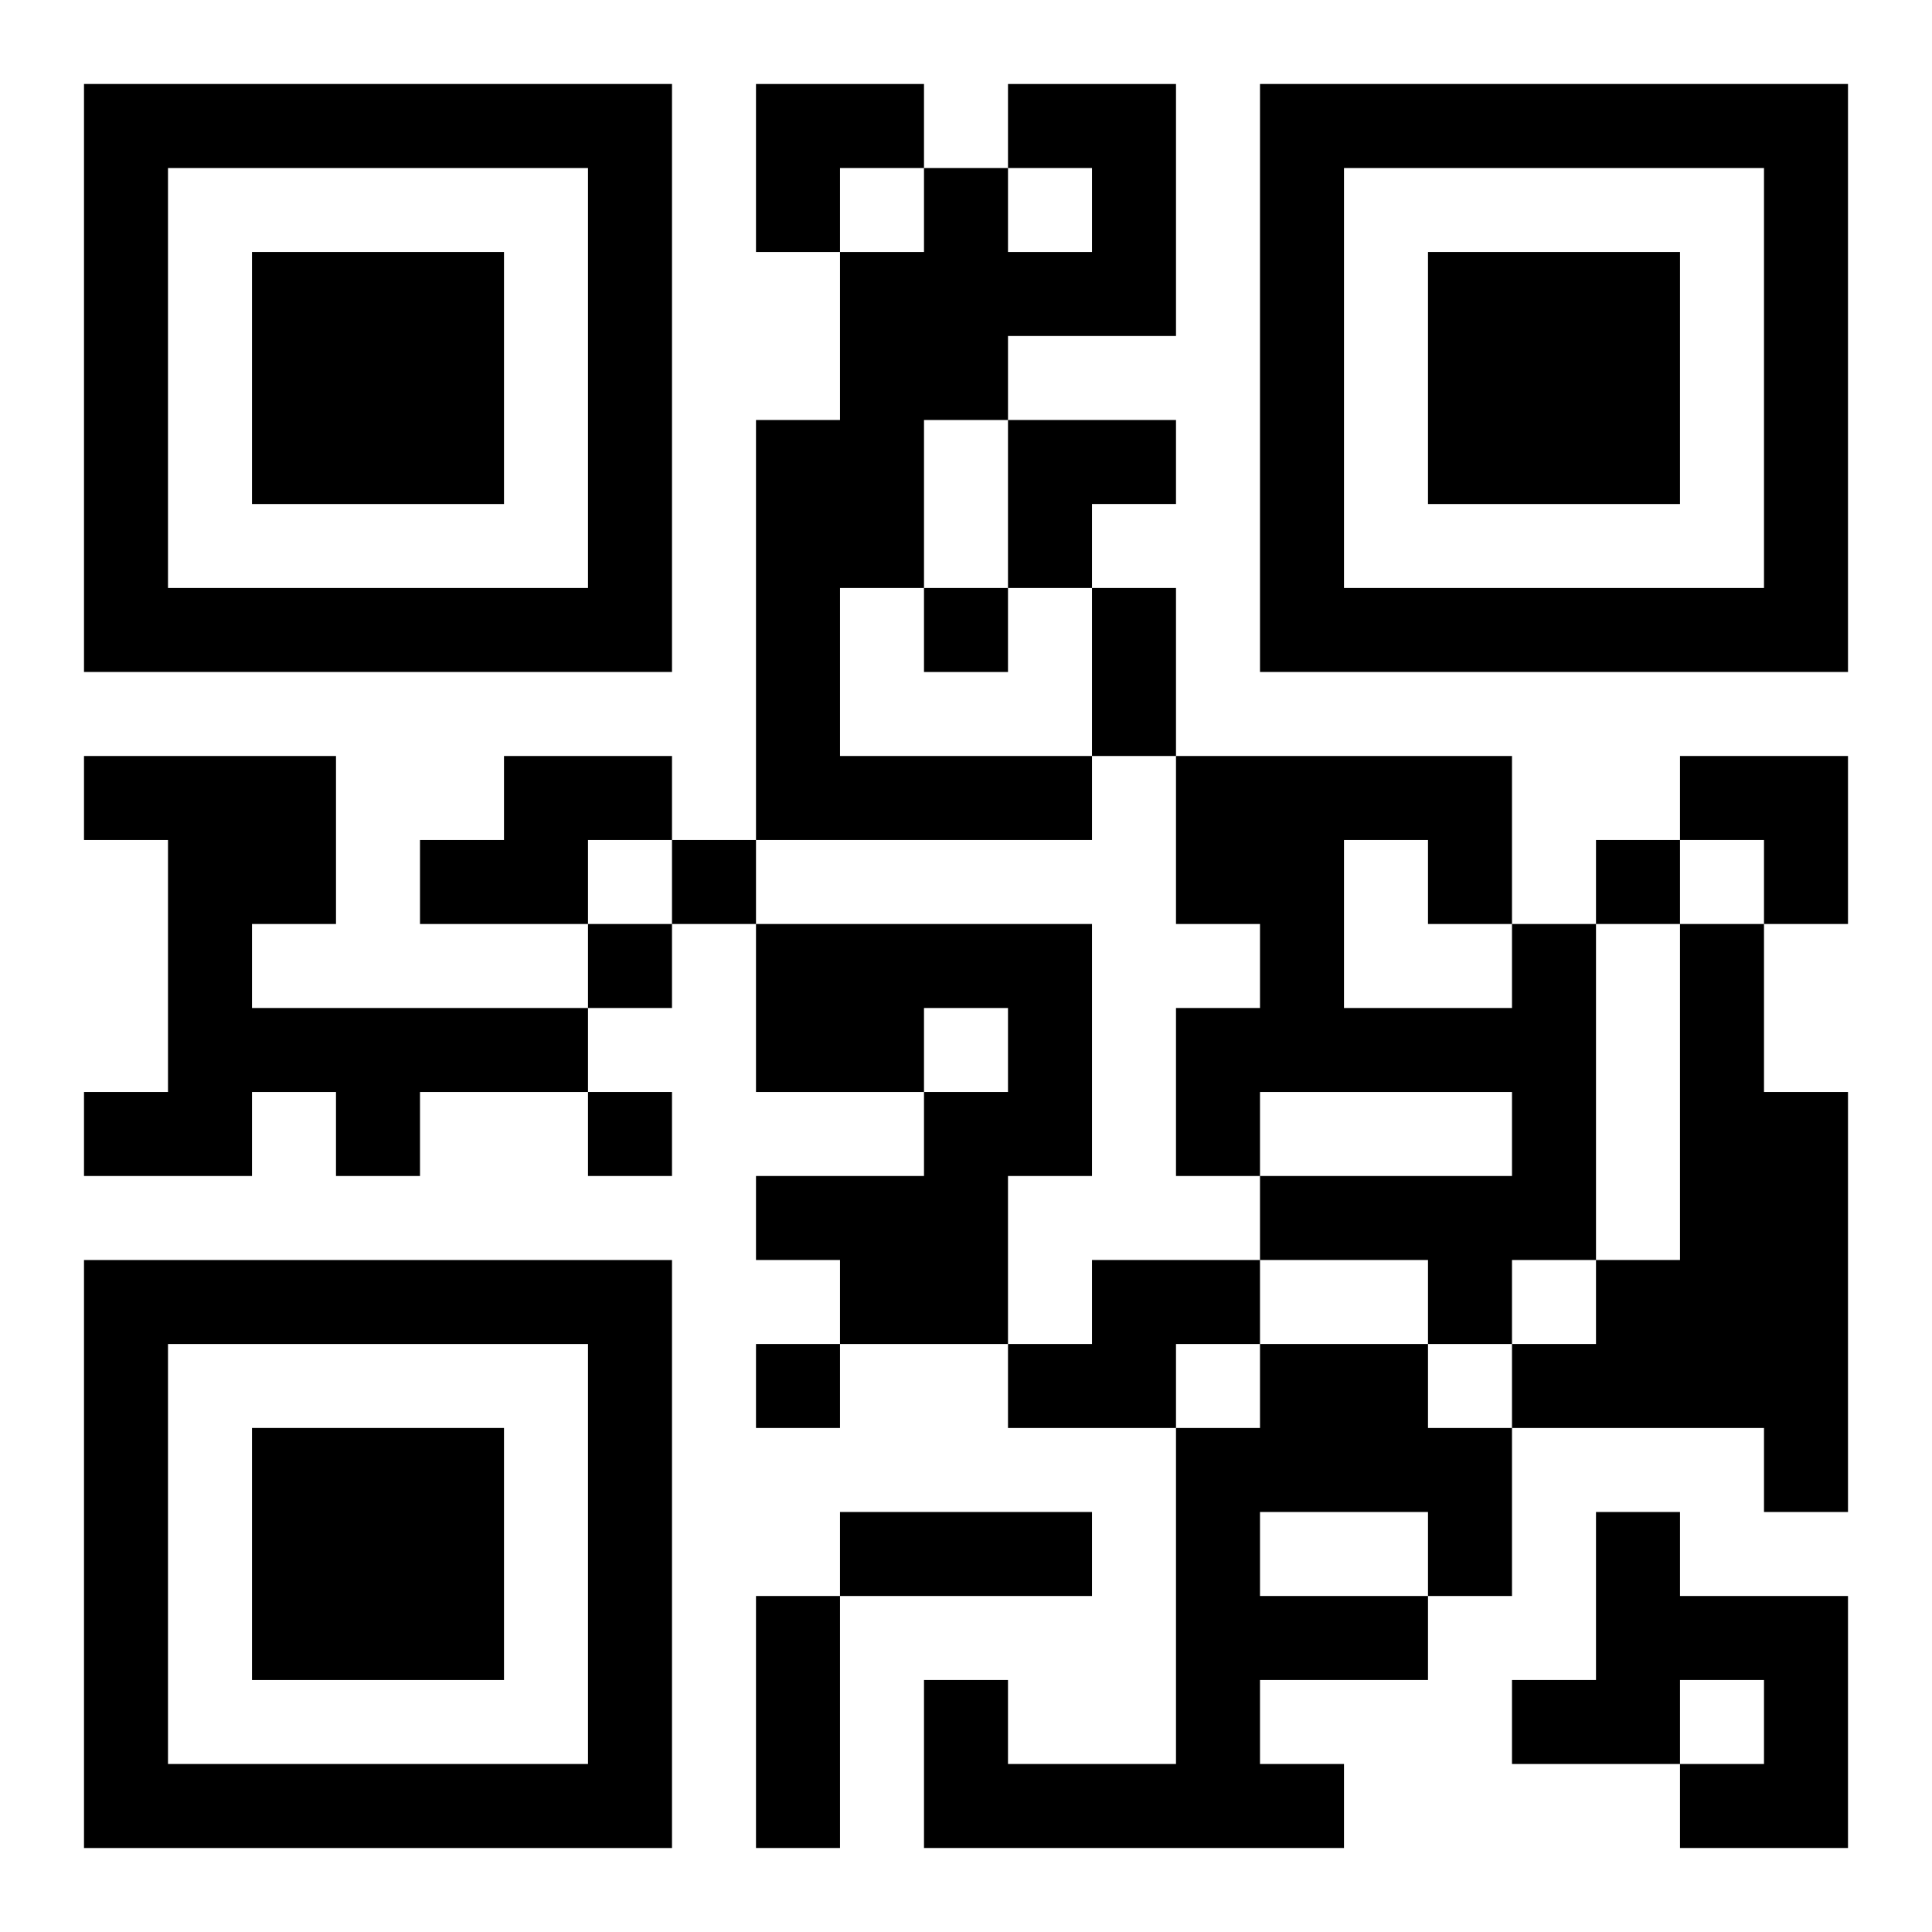 <?xml version="1.0" encoding="UTF-8"?>
<svg width="250" height="250" baseProfile="full" version="1.1" viewBox="-1 -1 23 23" xmlns="http://www.w3.org/2000/svg" xmlns:xlink="http://www.w3.org/1999/xlink"><symbol id="a"><path d="m0 7v7h7v-7h-7zm1 1h5v5h-5v-5zm1 1v3h3v-3h-3z"/></symbol><use y="-7" xlink:href="#a"/><use y="7" xlink:href="#a"/><use x="14" y="-7" xlink:href="#a"/><path d="m11 0h2v3h-2v1h-1v2h-1v2h3v1h-4v-5h1v-2h1v-1h1v1h1v-1h-1v-1m-11 8h3v2h-1v1h4v1h-2v1h-1v-1h-1v1h-2v-1h1v-3h-1v-1m5 0h2v1h-1v1h-2v-1h1v-1m3 2h4v3h-1v2h-2v-1h-1v-1h2v-1h1v-1h-1v1h-2v-2m9 0h1v4h-1v1h-1v-1h-2v-1h3v-1h-3v1h-1v-2h1v-1h-1v-2h4v2m-2-1v2h2v-1h-1v-1h-1m4 1h1v2h1v5h-1v-1h-3v-1h1v-1h1v-4m-7 4h2v1h-1v1h-2v-1h1v-1m2 1h2v1h1v2h-1v1h-2v1h1v1h-5v-2h1v1h2v-4h1v-1m0 2v1h2v-1h-2m4 0h1v1h2v3h-2v-1h1v-1h-1v1h-2v-1h1v-2m-8-11v1h1v-1h-1m-3 3v1h1v-1h-1m11 0v1h1v-1h-1m-12 1v1h1v-1h-1m0 2v1h1v-1h-1m2 3v1h1v-1h-1m4-9h1v2h-1v-2m-3 11h3v1h-3v-1m-1 1h1v3h-1v-3m0-18h2v1h-1v1h-1zm3 4h2v1h-1v1h-1zm8 4h2v2h-1v-1h-1z"/></svg>
